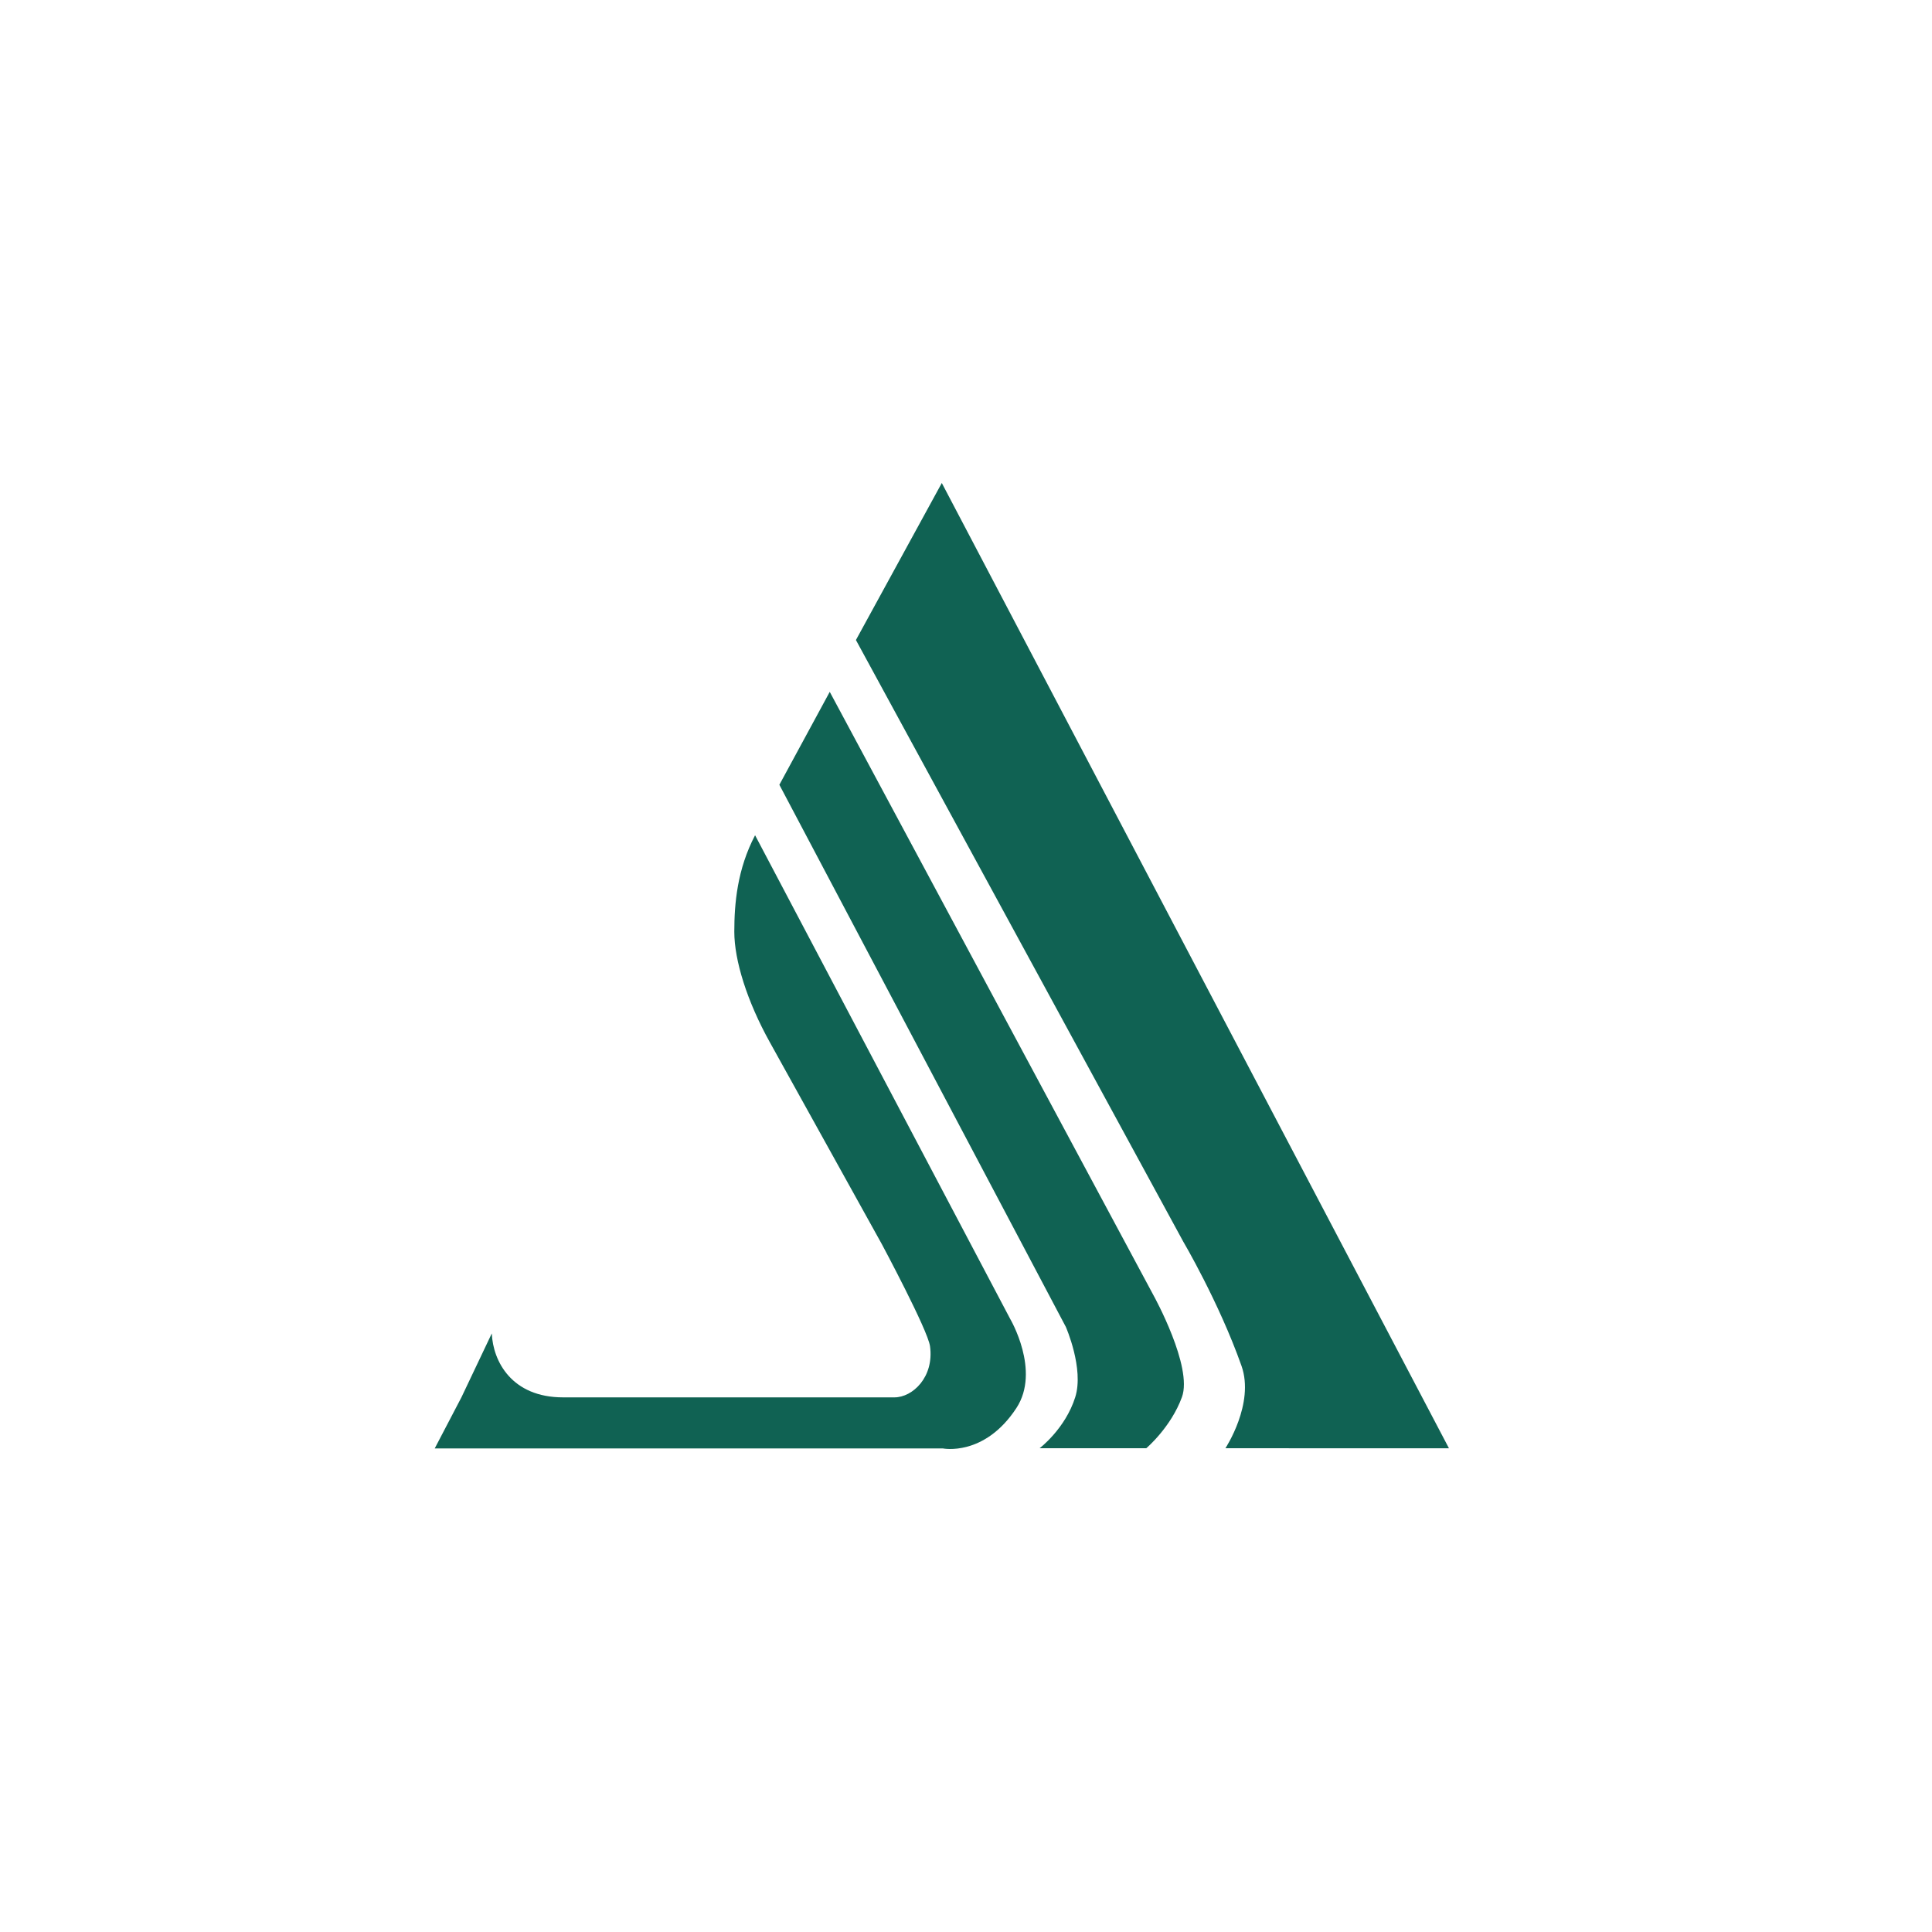<svg width="40" height="40" viewBox="0 0 40 40" fill="none" xmlns="http://www.w3.org/2000/svg">
<path d="M9 29.988H19.519C19.519 29.988 20.381 30.165 21.044 29.151C21.549 28.379 20.914 27.305 20.914 27.305L15.633 17.293C15.264 17.997 15.203 18.704 15.203 19.291C15.203 19.879 15.463 20.724 15.941 21.583C16.419 22.442 18.257 25.758 18.257 25.758C18.257 25.758 19.209 27.535 19.255 27.872C19.343 28.514 18.892 28.931 18.519 28.931H11.658C10.597 28.931 10.207 28.187 10.182 27.607L9.553 28.931L9 29.989" fill="#106253"/>
<path d="M23.734 29.984H21.524C21.524 29.984 22.057 29.58 22.262 28.926C22.447 28.337 22.067 27.472 22.067 27.472L16.136 16.248L17.179 14.324L23.89 26.833C23.89 26.833 24.699 28.298 24.471 28.925C24.243 29.551 23.735 29.982 23.735 29.982" fill="#106253"/>
<path d="M26.686 29.984H25.371C25.371 29.984 25.98 29.06 25.704 28.279C25.236 26.957 24.494 25.699 24.494 25.699L17.721 13.251L19.499 10L29.999 29.985H26.683" fill="#106253"/>
</svg>
